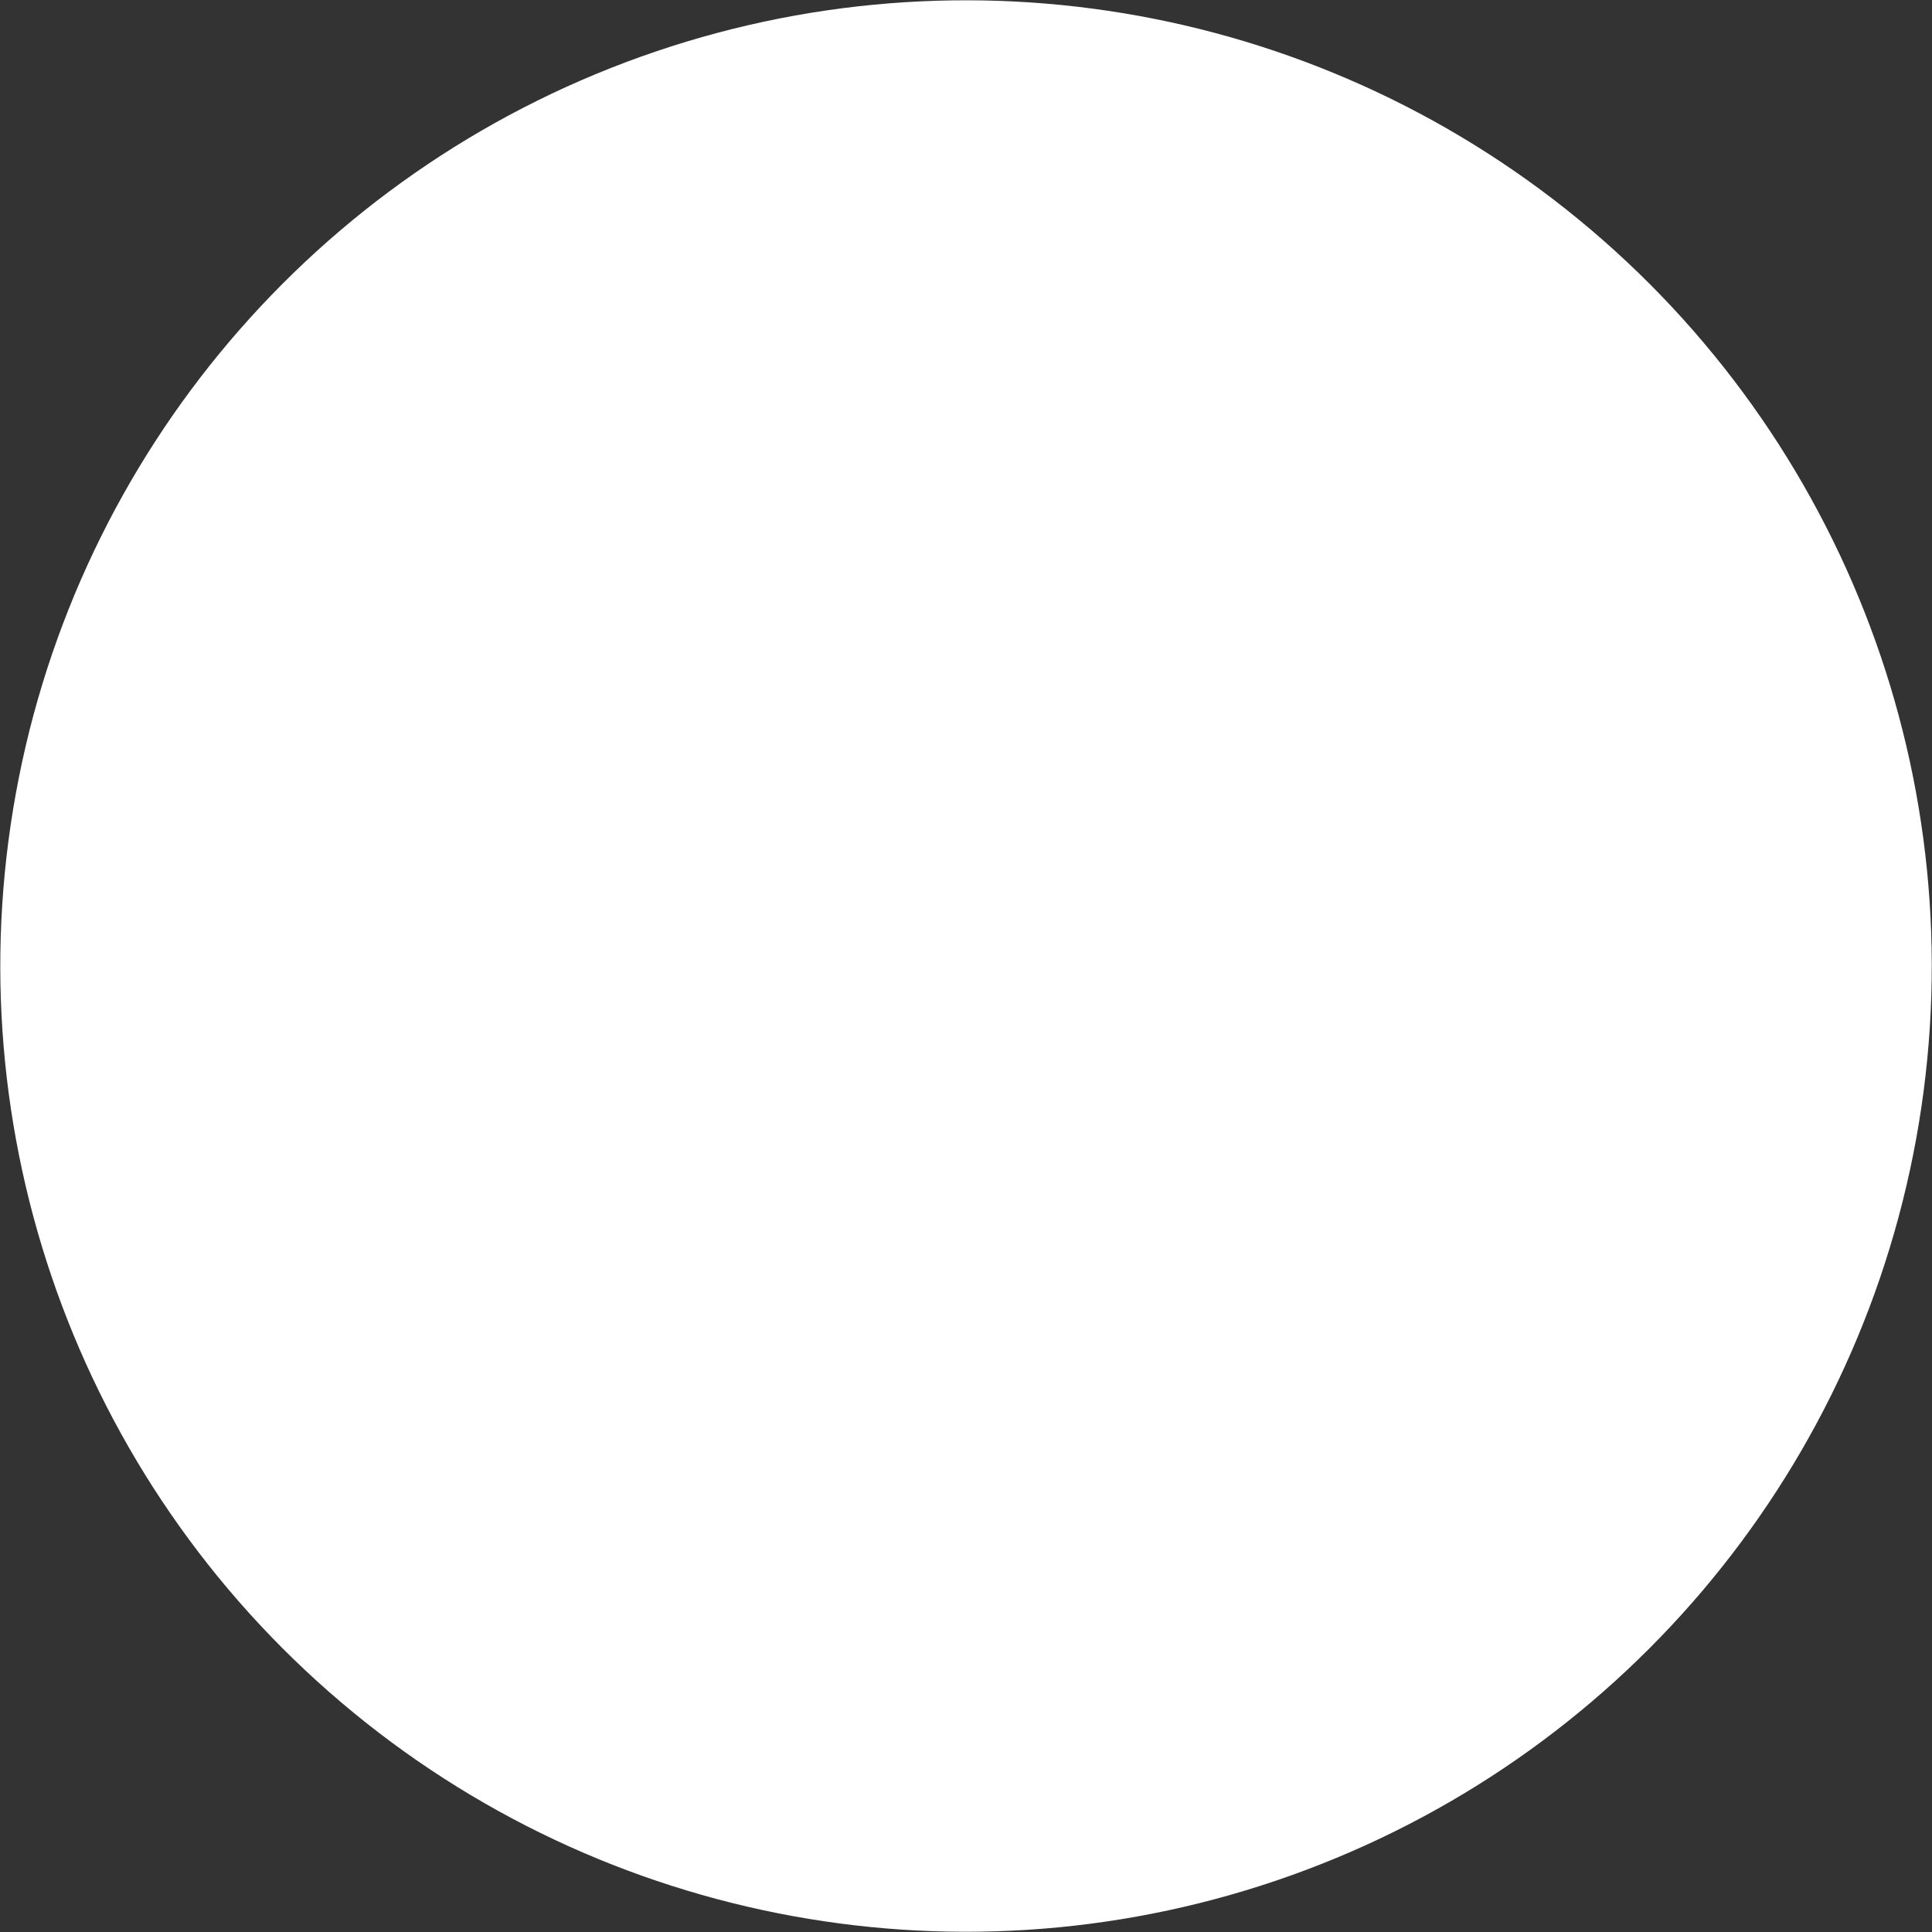 <?xml version="1.0" encoding="UTF-8"?> <svg xmlns="http://www.w3.org/2000/svg" width="63" height="63" viewBox="0 0 63 63" fill="none"><rect x="0" y="0" width="63" height="63" fill="#333333" stroke="none"/> <ellipse rx="7.864" ry="7.864" transform="matrix(1.287 3.792 -3.792 1.287 31.501 31.501)" fill="white"></ellipse> </svg> 